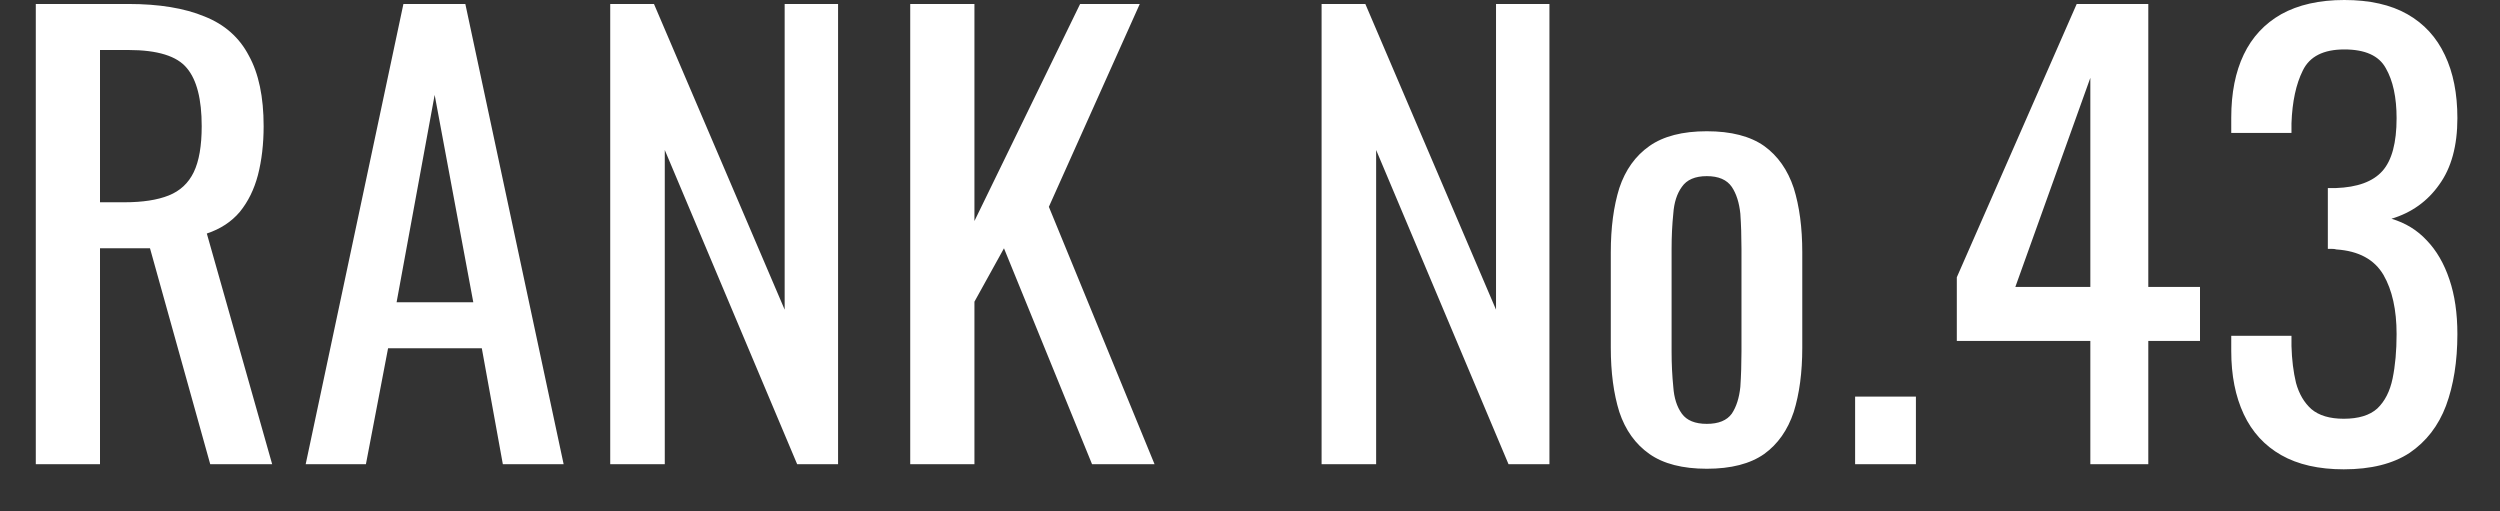 <svg xmlns="http://www.w3.org/2000/svg" width="44" height="9" viewBox="0 0 44 9"><rect x="0" y="0" width="44" height="9" fill="#333333" stroke="none"/><path fill="#fff" d="M1.76 8.17L0.63 8.17L0.63 0.07L2.26 0.07Q3.07 0.07 3.60 0.29Q4.13 0.50 4.38 0.98Q4.64 1.45 4.64 2.22L4.64 2.22Q4.64 2.69 4.54 3.08Q4.44 3.46 4.22 3.73Q4 3.99 3.64 4.11L3.64 4.11L4.79 8.17L3.70 8.17L2.64 4.37L1.76 4.37L1.76 8.17ZM1.76 0.88L1.76 3.56L2.19 3.56Q2.67 3.56 2.97 3.44Q3.27 3.32 3.41 3.03Q3.55 2.74 3.55 2.22L3.55 2.22Q3.55 1.51 3.29 1.20Q3.03 0.88 2.26 0.88L2.26 0.88L1.76 0.88ZM6.44 8.17L5.38 8.17L7.10 0.07L8.19 0.07L9.92 8.17L8.85 8.17L8.48 6.13L6.83 6.13L6.44 8.17ZM7.65 1.67L6.98 5.32L8.33 5.32L7.65 1.67ZM11.70 8.17L10.74 8.17L10.74 0.07L11.51 0.07L13.81 5.45L13.81 0.07L14.75 0.07L14.75 8.17L14.03 8.17L11.70 2.64L11.70 8.17ZM17.15 8.17L16.02 8.17L16.02 0.07L17.15 0.07L17.15 3.89L19.01 0.07L20.06 0.07L18.46 3.64L20.32 8.17L19.22 8.17L17.67 4.37L17.15 5.31L17.15 8.17ZM24.22 8.17L23.26 8.17L23.26 0.07L24.03 0.07L26.33 5.45L26.33 0.07L27.27 0.07L27.27 8.17L26.55 8.17L24.22 2.64L24.22 8.17ZM30.04 8.25L30.04 8.25Q29.40 8.25 29.03 7.99Q28.66 7.73 28.50 7.25Q28.35 6.77 28.35 6.12L28.35 6.12L28.35 4.44Q28.35 3.79 28.50 3.31Q28.66 2.83 29.03 2.57Q29.40 2.31 30.04 2.31L30.04 2.31Q30.68 2.31 31.05 2.57Q31.41 2.83 31.57 3.31Q31.72 3.79 31.72 4.44L31.72 4.44L31.72 6.12Q31.72 6.77 31.57 7.25Q31.41 7.73 31.05 7.99Q30.68 8.25 30.04 8.25ZM30.04 7.46L30.04 7.46Q30.35 7.46 30.48 7.28Q30.60 7.10 30.63 6.81Q30.65 6.51 30.65 6.19L30.65 6.19L30.65 4.38Q30.65 4.05 30.63 3.76Q30.60 3.47 30.48 3.29Q30.35 3.10 30.04 3.10L30.04 3.10Q29.73 3.10 29.60 3.29Q29.47 3.47 29.45 3.76Q29.42 4.05 29.42 4.38L29.42 4.38L29.42 6.19Q29.42 6.51 29.45 6.81Q29.47 7.10 29.60 7.28Q29.73 7.46 30.04 7.46ZM33.72 8.17L32.65 8.17L32.65 6.98L33.72 6.98L33.72 8.17ZM37.81 8.17L36.79 8.17L36.79 6.00L34.44 6.00L34.44 4.88L36.55 0.07L37.81 0.07L37.81 5.05L38.72 5.05L38.72 6.00L37.81 6.00L37.81 8.17ZM36.79 1.37L35.47 5.05L36.79 5.05L36.79 1.37ZM41.25 8.26L41.25 8.26Q40.59 8.26 40.15 8.01Q39.71 7.76 39.49 7.29Q39.27 6.82 39.27 6.18L39.27 6.18L39.27 5.91L40.33 5.91Q40.33 5.95 40.33 6.00Q40.33 6.04 40.33 6.09L40.33 6.09Q40.34 6.45 40.41 6.74Q40.49 7.03 40.68 7.20Q40.88 7.37 41.25 7.37L41.25 7.37Q41.64 7.37 41.84 7.19Q42.04 7.00 42.11 6.66Q42.18 6.32 42.18 5.88L42.18 5.88Q42.18 5.24 41.95 4.84Q41.71 4.43 41.12 4.39L41.12 4.39Q41.09 4.38 41.04 4.38Q41 4.38 40.97 4.38L40.97 4.38L40.97 3.31Q41 3.31 41.04 3.31Q41.08 3.31 41.11 3.31L41.11 3.31Q41.68 3.29 41.93 3.01Q42.18 2.73 42.18 2.08L42.18 2.08Q42.18 1.53 41.99 1.20Q41.81 0.87 41.26 0.87L41.26 0.87Q40.71 0.87 40.53 1.24Q40.35 1.60 40.33 2.17L40.33 2.17Q40.33 2.21 40.33 2.26Q40.33 2.30 40.33 2.34L40.33 2.34L39.27 2.34L39.27 2.07Q39.27 1.42 39.49 0.96Q39.71 0.50 40.15 0.25Q40.60 0.00 41.26 0.00L41.26 0.00Q41.93 0.00 42.37 0.25Q42.81 0.50 43.03 0.97Q43.25 1.43 43.25 2.08L43.25 2.08Q43.25 2.81 42.93 3.25Q42.62 3.69 42.09 3.85L42.09 3.85Q42.46 3.96 42.71 4.23Q42.97 4.50 43.11 4.92Q43.25 5.33 43.25 5.88L43.25 5.88Q43.25 6.60 43.05 7.14Q42.85 7.67 42.41 7.97Q41.97 8.26 41.25 8.26Z"></path></svg>